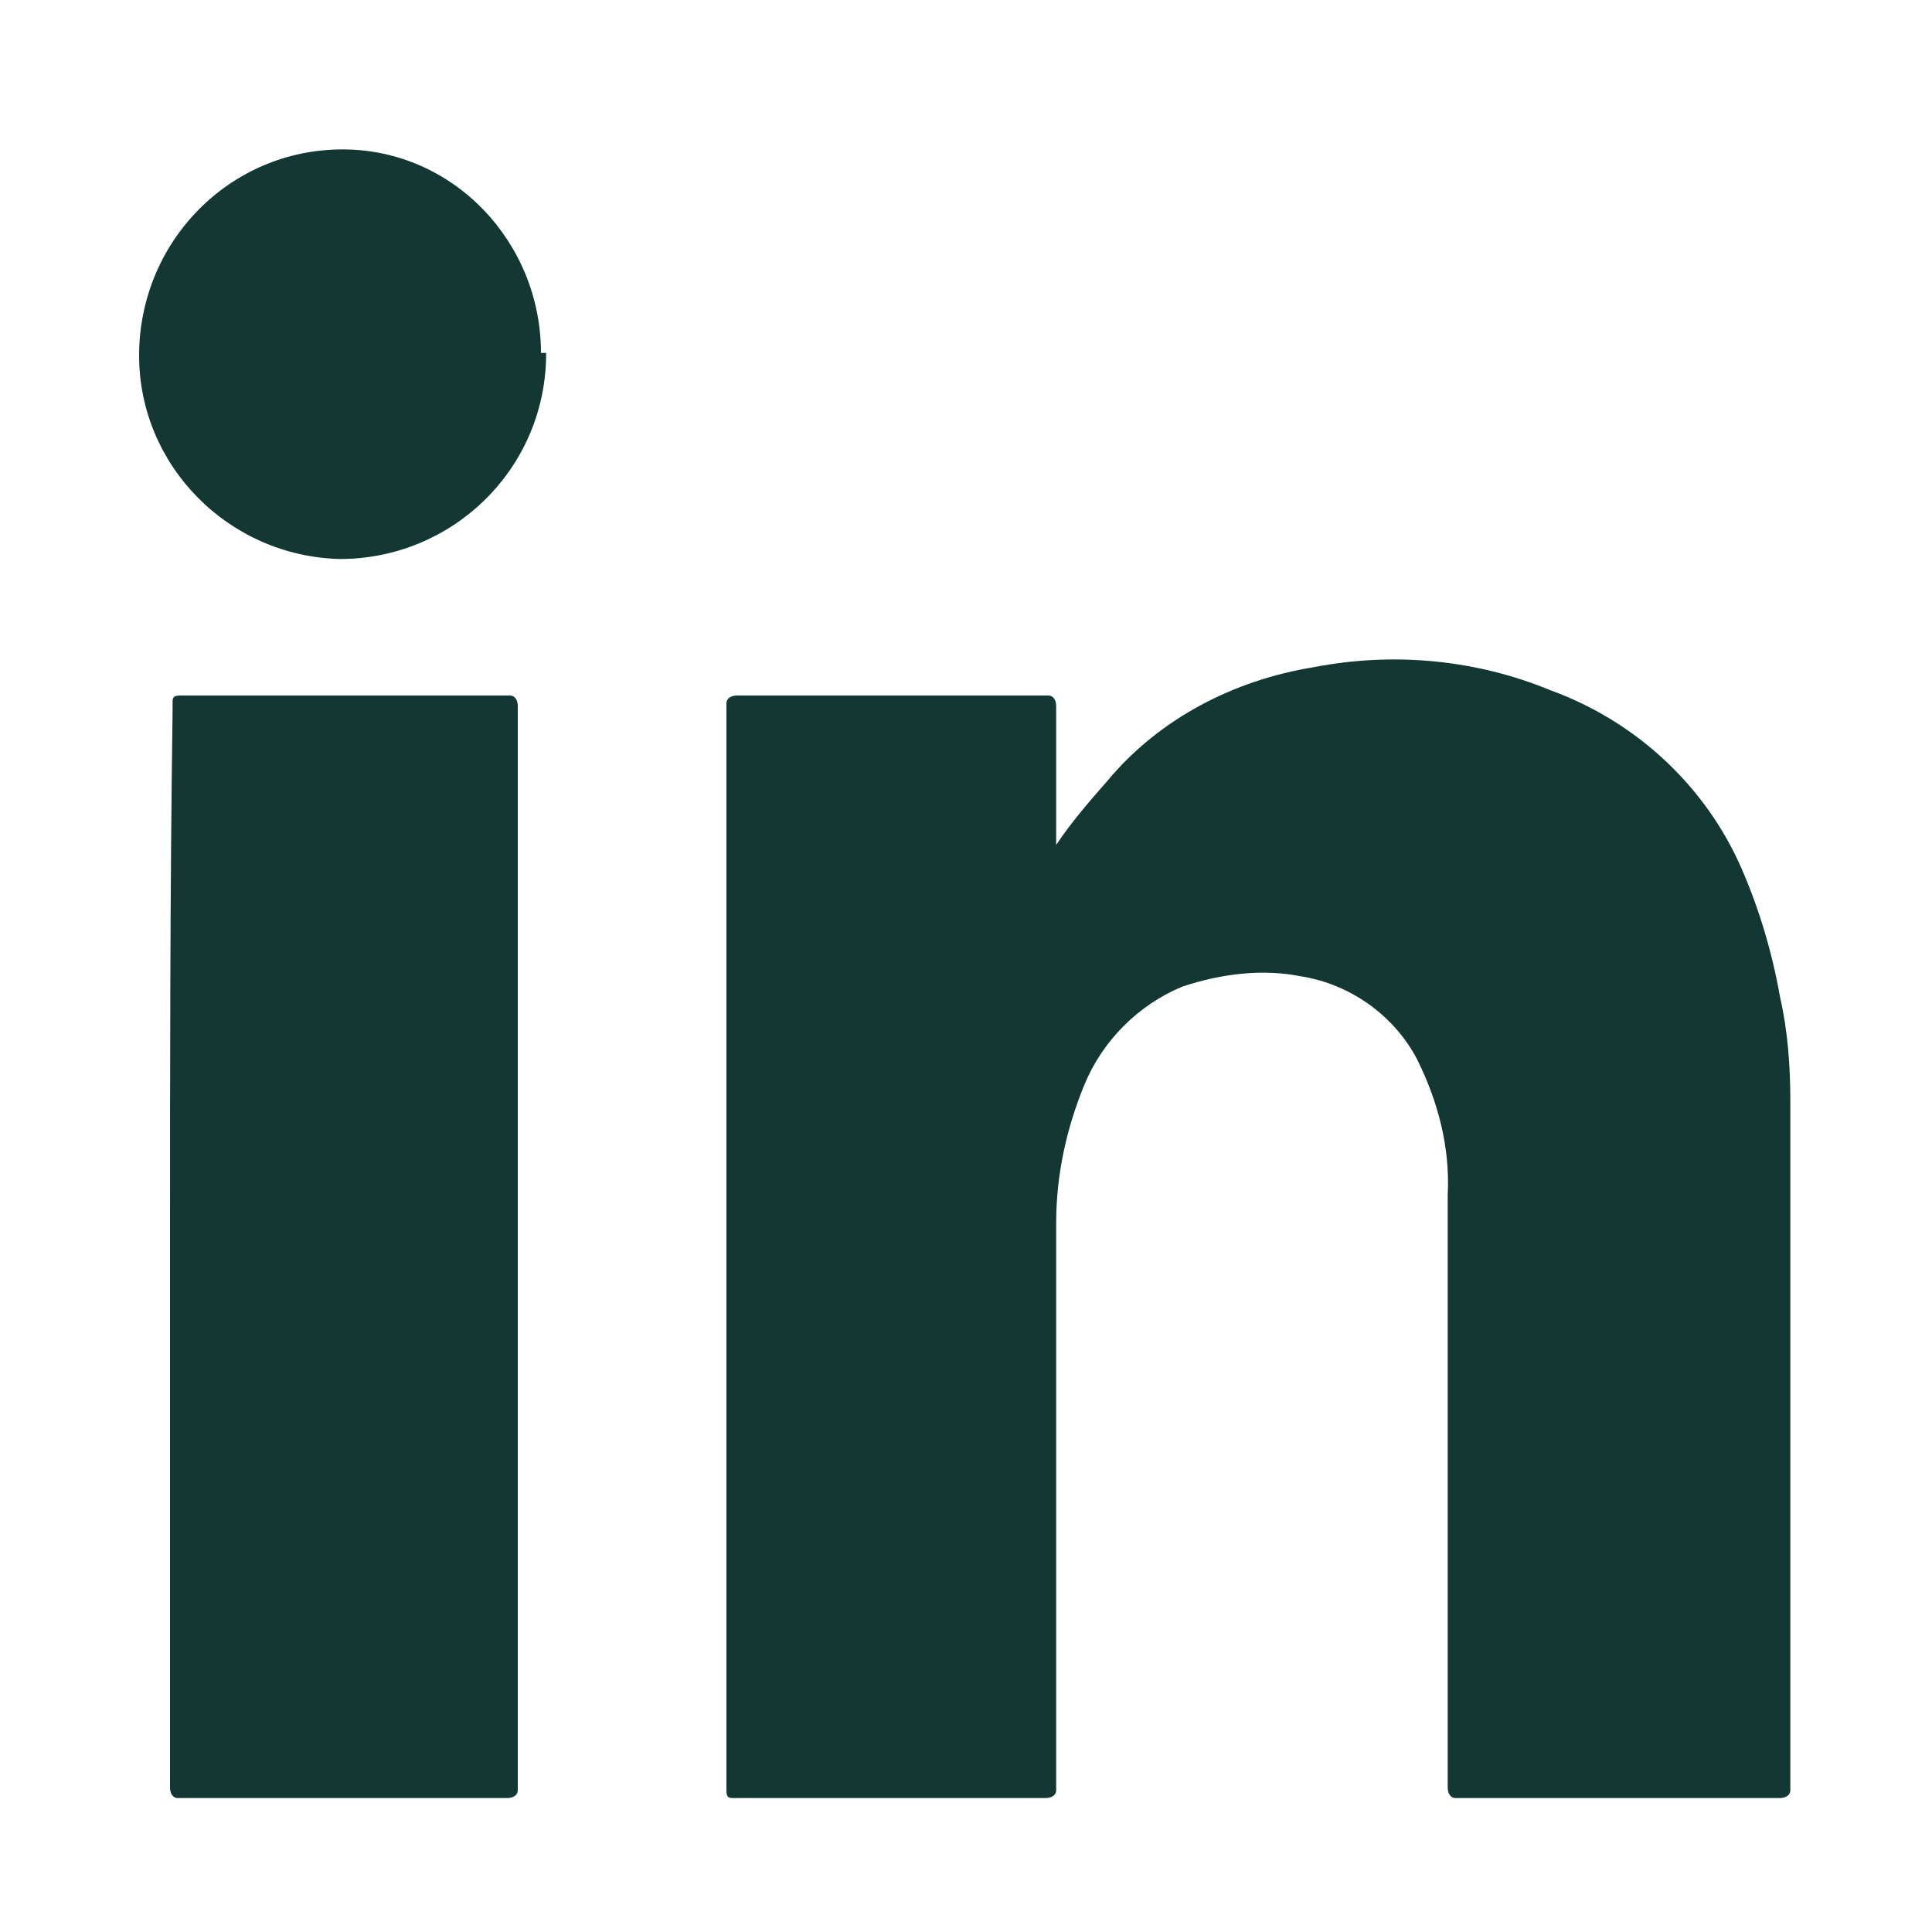 <?xml version="1.0" encoding="UTF-8"?>
<svg xmlns="http://www.w3.org/2000/svg" version="1.1" viewBox="0 0 75 75">
  <defs>
    <style>
      .cls-1 {
        fill: rgb(19,55,51);
      }
    </style>
  </defs>
  <!-- Generator: Adobe Illustrator 28.6.0, SVG Export Plug-In . SVG Version: 1.2.0 Build 709)  -->
  <g>
    <g id="Calque_1">
      <g id="Groupe_272">
        <g id="Groupe_76">
          <path id="Tracé_186" class="cls-1" d="M41,32.7v-5.3c0-.2-.1-.4-.3-.4,0,0,0,0-.1,0h-12c-.2,0-.4.1-.4.3,0,0,0,0,0,.1v42.1c0,.3.1.3.3.3h12.1c.2,0,.4-.1.4-.3,0,0,0,0,0-.1v-21.9c0-1.9.4-3.7,1.1-5.4.7-1.7,2.1-3.1,3.8-3.8,1.5-.5,3.1-.7,4.6-.4,1.9.3,3.6,1.5,4.5,3.2.8,1.6,1.3,3.4,1.2,5.3v23c0,.2.1.4.3.4,0,0,0,0,.1,0h12.5c.2,0,.4-.1.4-.3,0,0,0,0,0-.1v-26.7c0-1.3-.1-2.7-.4-4-.3-1.7-.8-3.4-1.5-5-1.4-3.2-4.1-5.7-7.4-6.9-2.9-1.2-6.1-1.5-9.2-.9-3.1.5-6,2-8,4.4-.7.8-1.4,1.6-2,2.5"/>
          <path id="Tracé_187" class="cls-1" d="M6.6,48.4v21c0,.2.1.4.3.4,0,0,0,0,.1,0h12.7c.2,0,.4-.1.4-.3,0,0,0,0,0-.1V27.4c0-.2-.1-.4-.3-.4,0,0,0,0-.1,0H7c-.3,0-.3.1-.3.3v.3c-.1,7-.1,13.9-.1,20.8"/>
          <path id="Tracé_188" class="cls-1" d="M21,13.7c0-4.3-3.4-7.9-7.7-7.9,0,0,0,0,0,0h0c-4.4,0-7.9,3.6-7.9,8,0,4.3,3.5,7.8,7.8,7.9,4.3,0,7.9-3.4,8-7.8v-.2"/>
        </g>
      </g>
    </g>
  </g>
</svg>